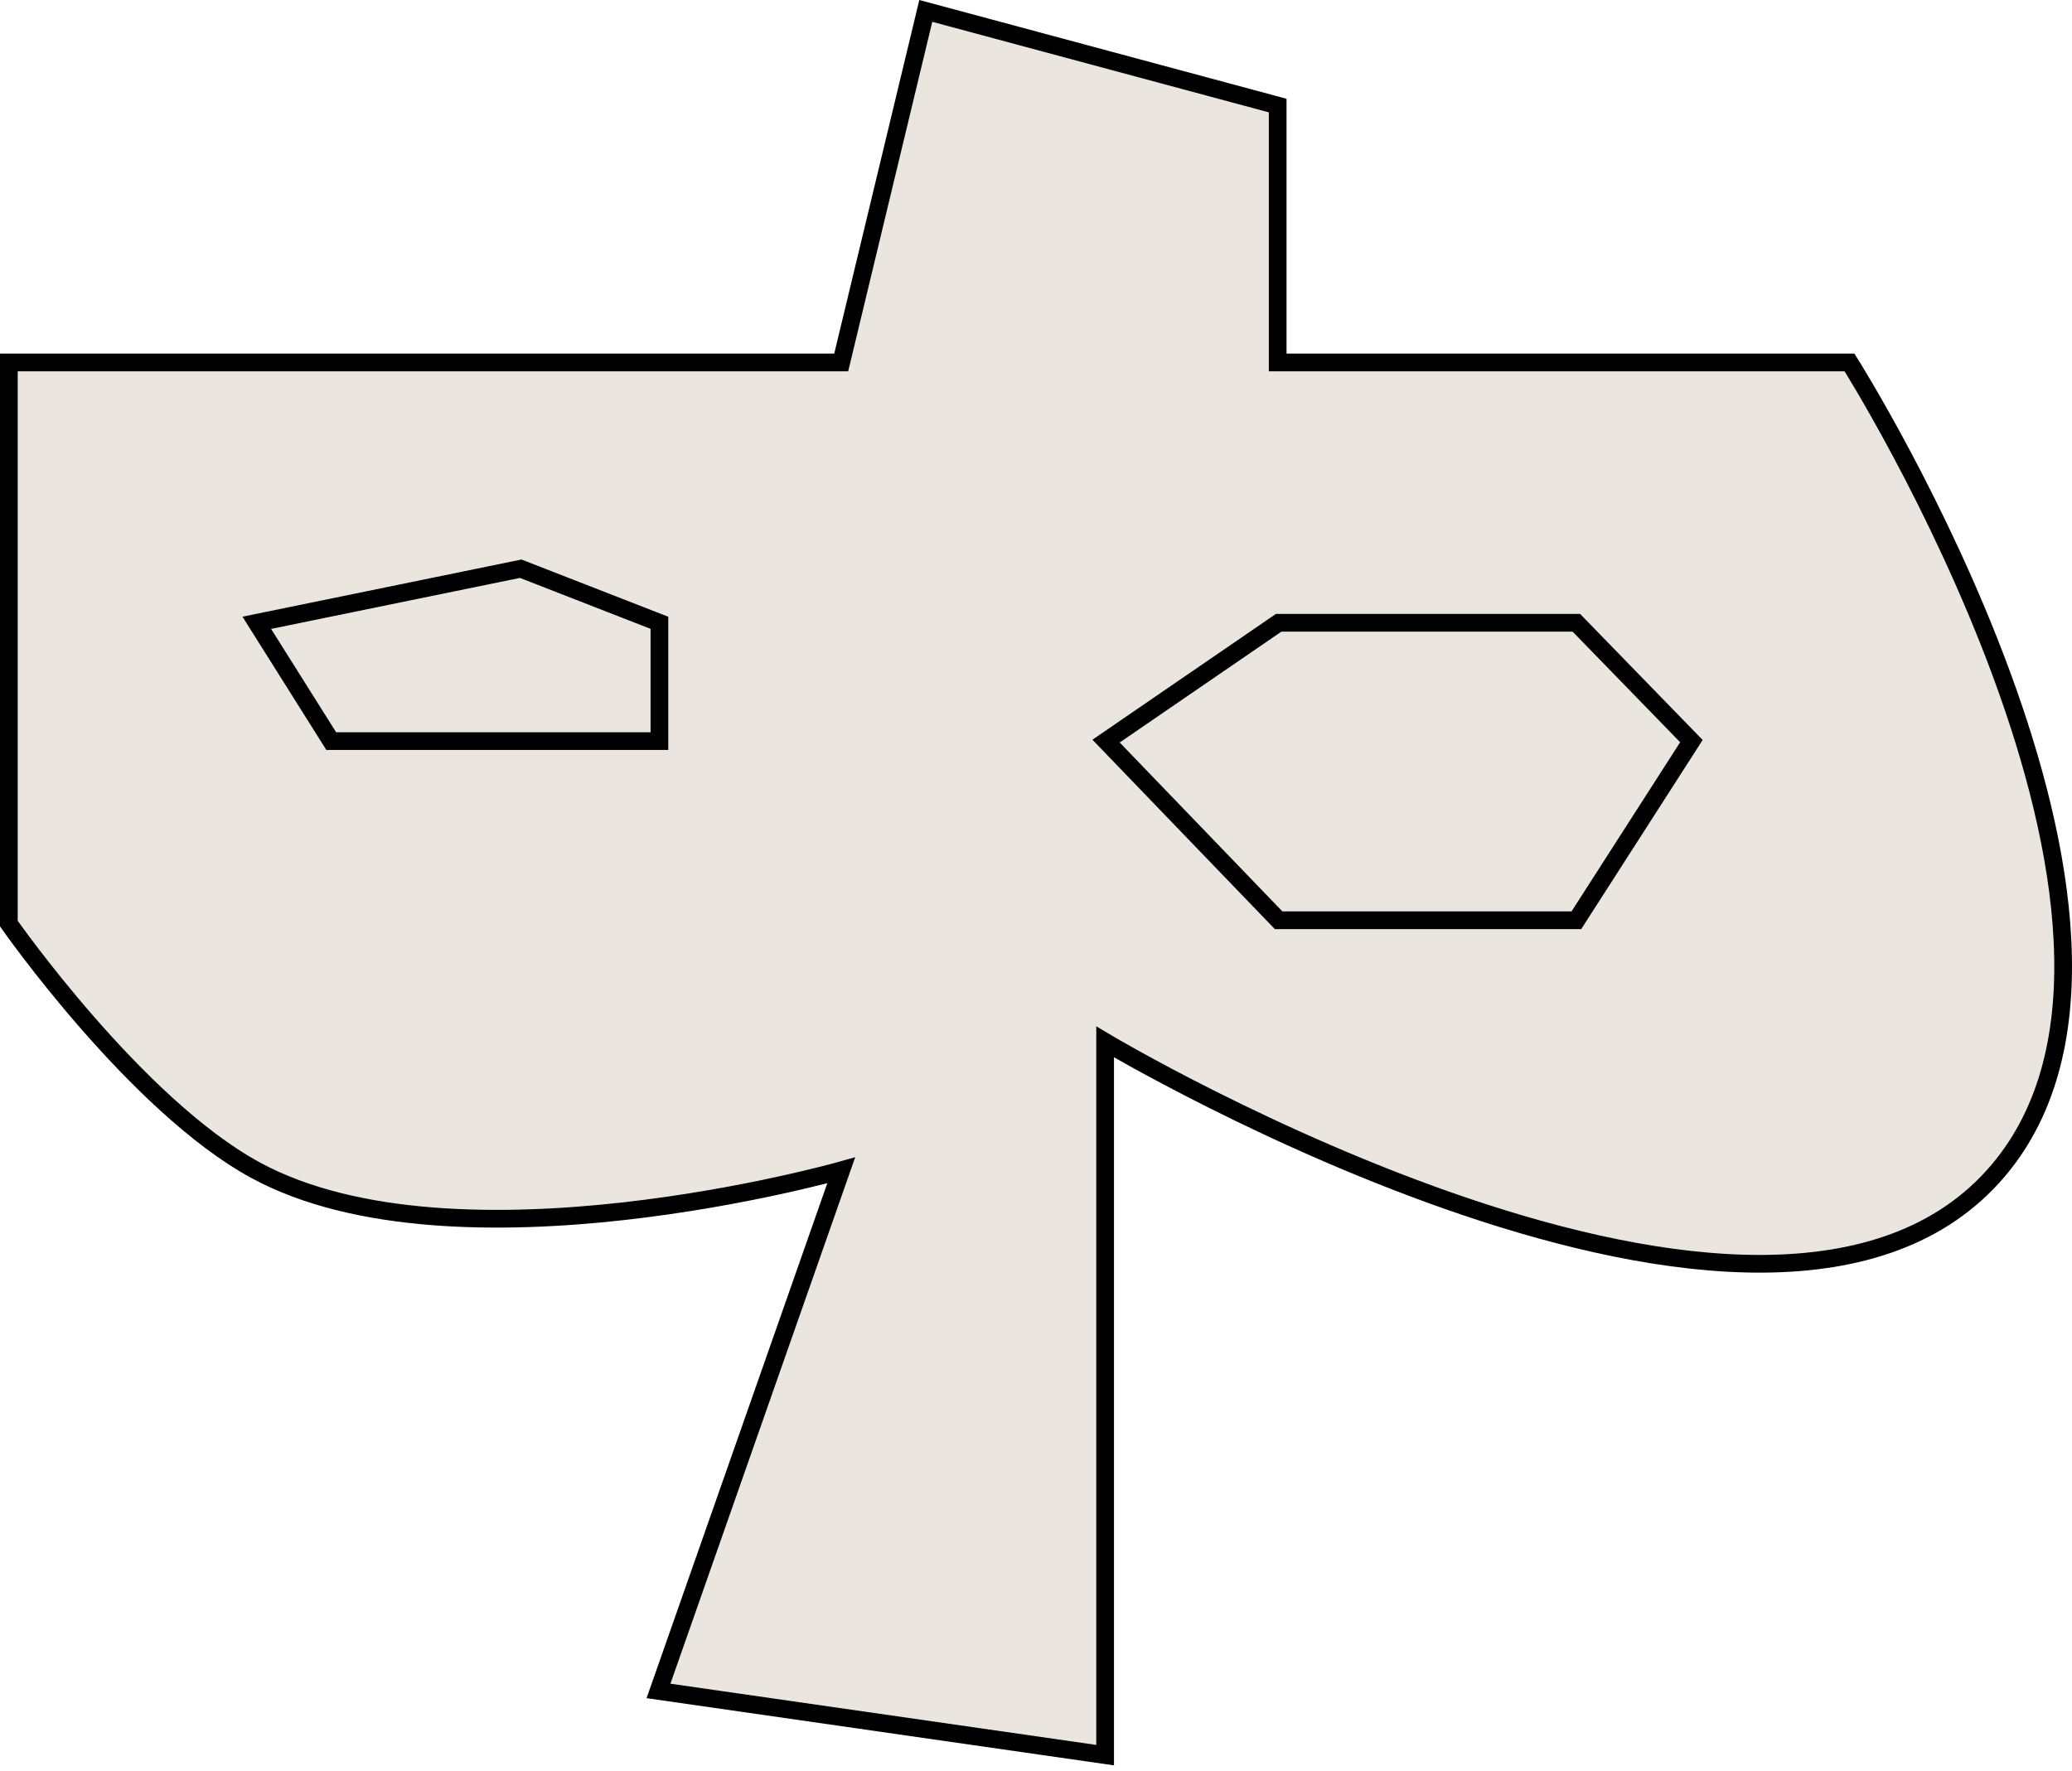<svg width="234" height="200" viewBox="0 0 234 200" fill="none" xmlns="http://www.w3.org/2000/svg">
<path d="M1 104.314C1 104.314 15.352 124.846 28.895 132.184C51.588 144.48 95.001 132.184 95.001 132.184L74.367 190.979L124.806 198.232V150.128V117.676C124.806 117.676 200.008 162.569 225.685 132.184C249.081 104.5 208.872 40.938 208.872 40.938H144.294V11.922L104.554 1.232L95.001 40.938H1V104.314Z" fill="#EAE5DF" stroke="black" stroke-width="2"/>
<path d="M29 70.341L58.805 64.232L74.472 70.341V83.703H37.407L29 70.341Z" fill="#EAE5DF"/>
<path d="M124.912 83.703L144.4 70.341H178.026L191.018 83.703L178.026 103.938H144.4L124.912 83.703Z" fill="#EAE5DF"/>
<path d="M29 70.341L58.805 64.232L74.472 70.341V83.703H37.407L29 70.341Z" stroke="black" stroke-width="2"/>
<path d="M124.912 83.703L144.4 70.341H178.026L191.018 83.703L178.026 103.938H144.4L124.912 83.703Z" stroke="black" stroke-width="2"/>
</svg>
